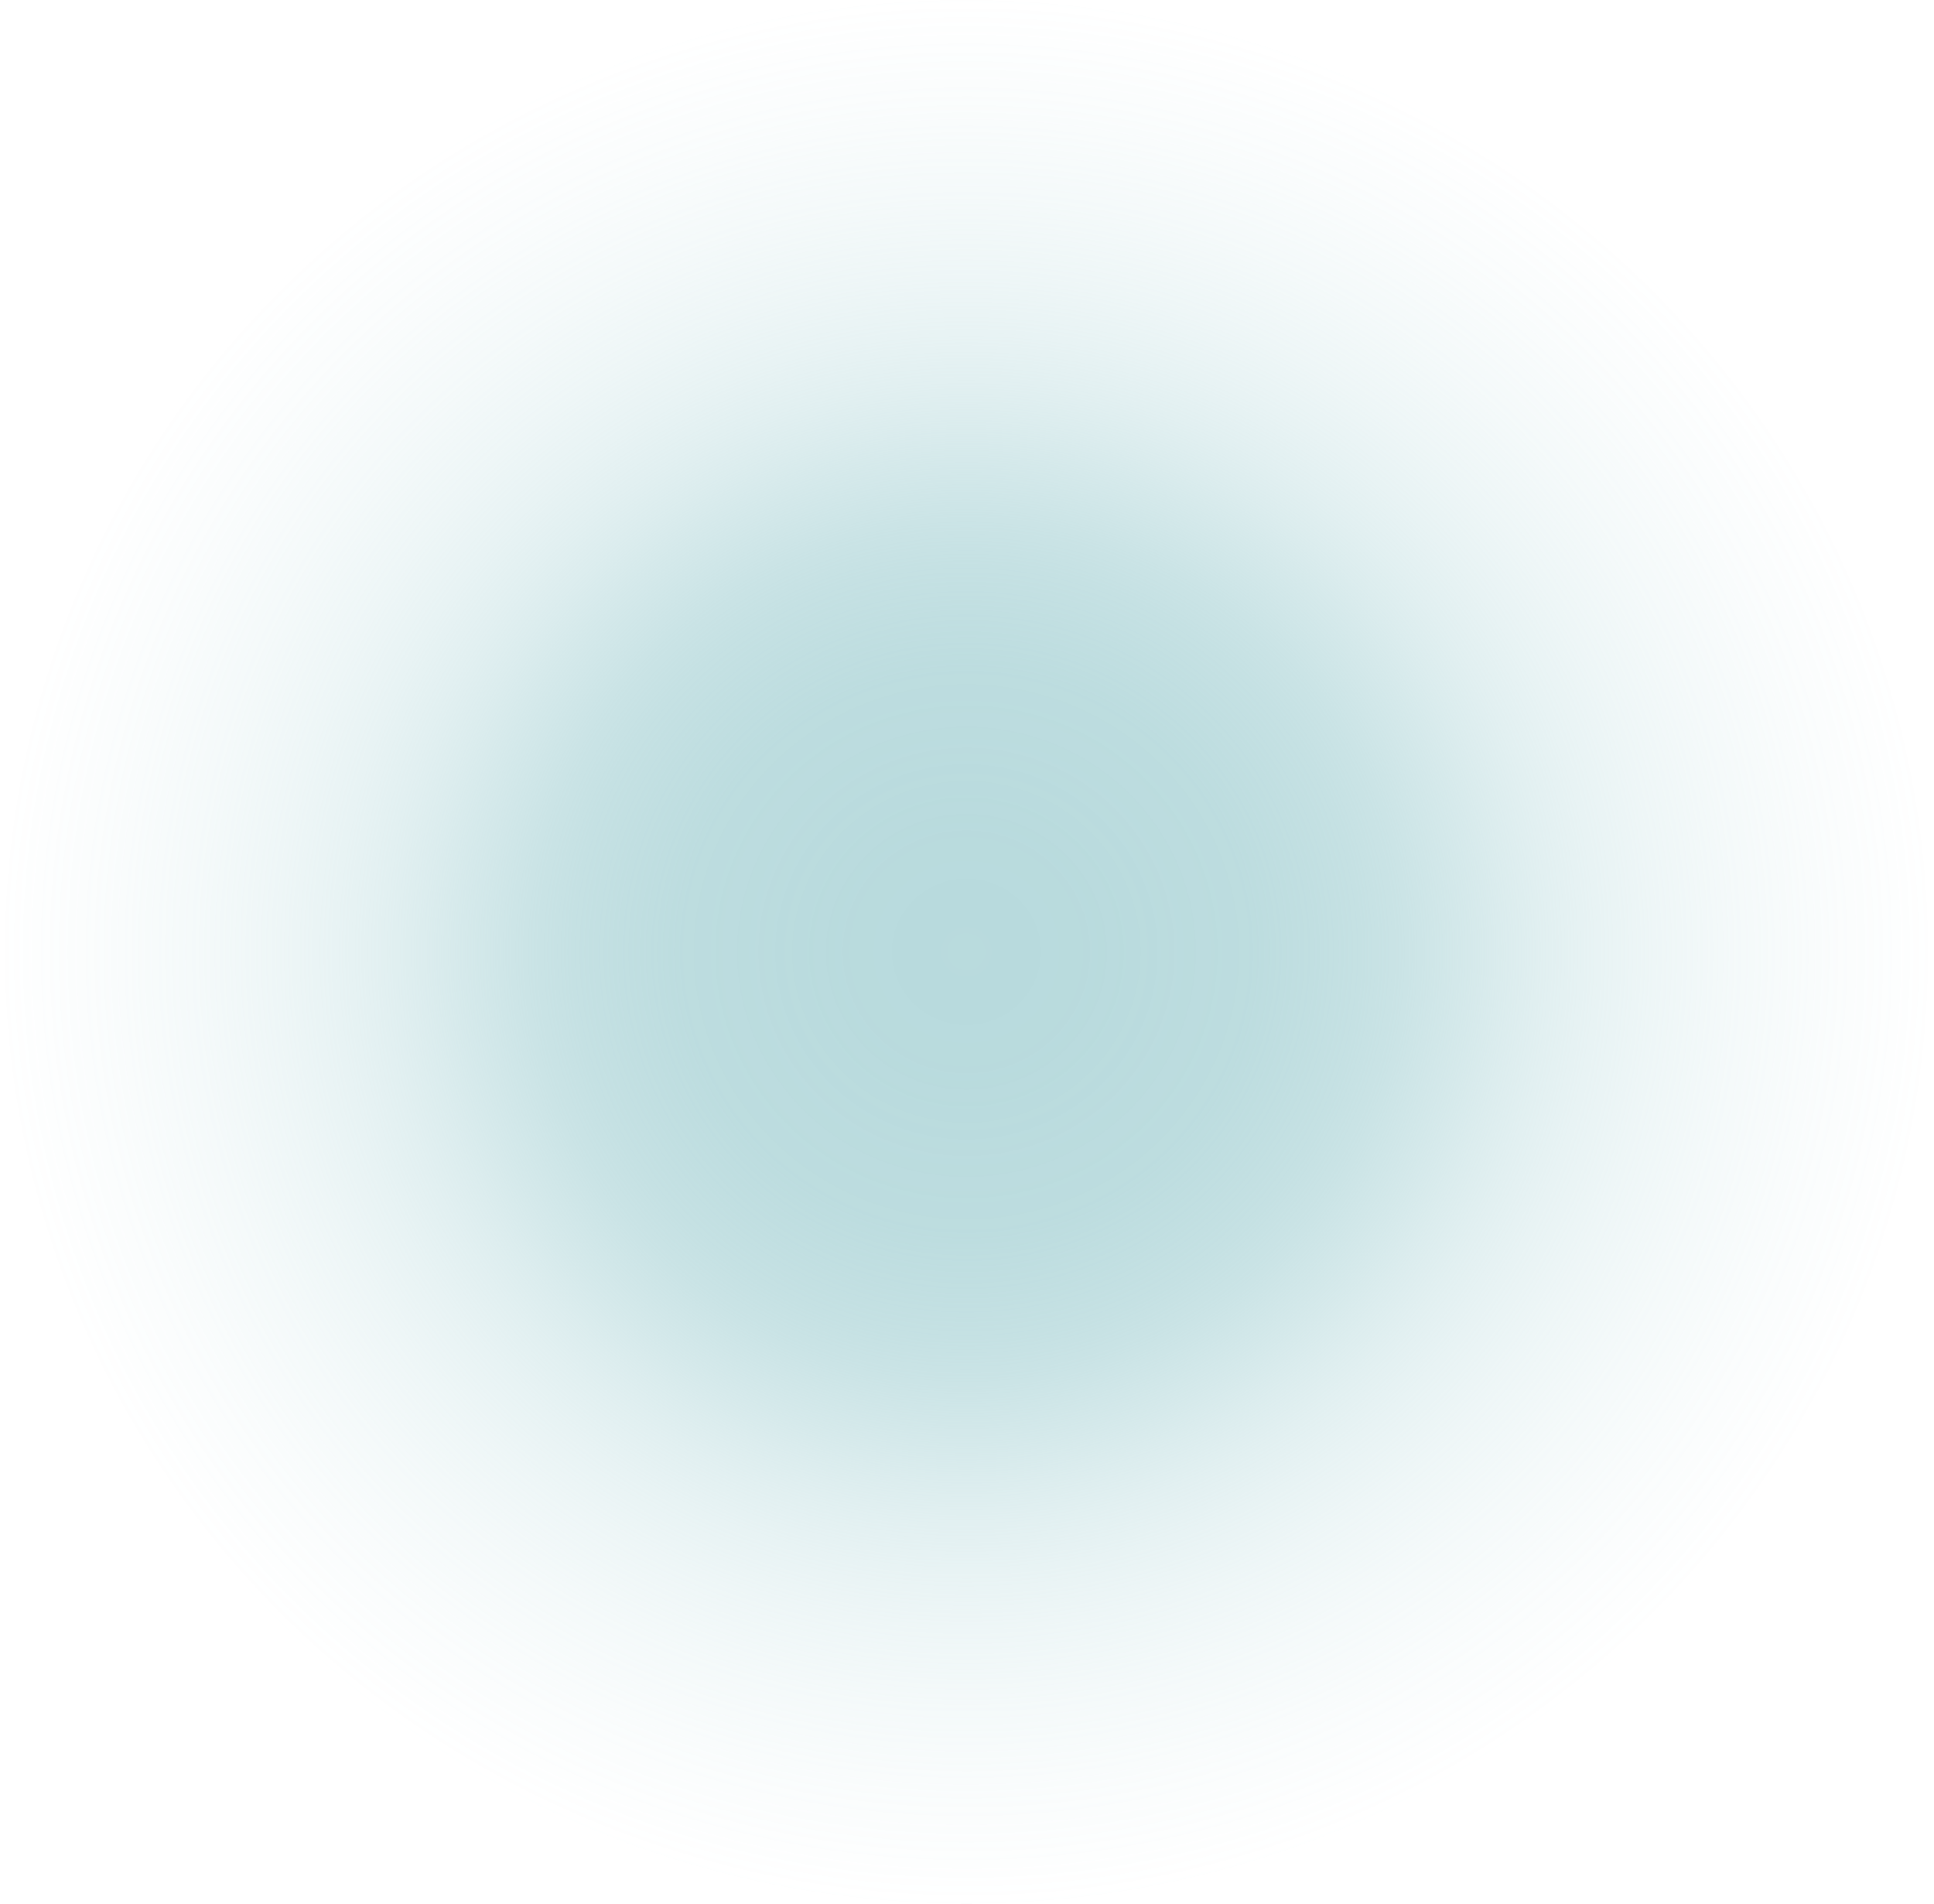 <?xml version="1.0" encoding="UTF-8"?> <svg xmlns="http://www.w3.org/2000/svg" width="1014" height="998" viewBox="0 0 1014 998" fill="none"><ellipse cx="506.706" cy="499.002" rx="499.002" ry="506.706" transform="rotate(-90 506.706 499.002)" fill="url(#paint0_radial_5985_6661)" fill-opacity="0.68"></ellipse><defs><radialGradient id="paint0_radial_5985_6661" cx="0" cy="0" r="1" gradientUnits="userSpaceOnUse" gradientTransform="translate(506.706 499.002) rotate(90) scale(506.706 499.002)"><stop stop-color="#97C9CD"></stop><stop offset="0.118" stop-color="#97C9CD" stop-opacity="0.992"></stop><stop offset="0.214" stop-color="#97C9CD" stop-opacity="0.96"></stop><stop offset="0.291" stop-color="#97C9CD" stop-opacity="0.94"></stop><stop offset="0.353" stop-color="#97C9CD" stop-opacity="0.879"></stop><stop offset="0.404" stop-color="#97C9CD" stop-opacity="0.819"></stop><stop offset="0.446" stop-color="#97C9CD" stop-opacity="0.749"></stop><stop offset="0.518" stop-color="#97C9CD" stop-opacity="0.589"></stop><stop offset="0.554" stop-color="#97C9CD" stop-opacity="0.503"></stop><stop offset="0.596" stop-color="#97C9CD" stop-opacity="0.415"></stop><stop offset="0.647" stop-color="#97C9CD" stop-opacity="0.326"></stop><stop offset="0.709" stop-color="#97C9CD" stop-opacity="0.238"></stop><stop offset="0.786" stop-color="#97C9CD" stop-opacity="0.154"></stop><stop offset="0.882" stop-color="#97C9CD" stop-opacity="0.074"></stop><stop offset="1" stop-color="#97C9CD" stop-opacity="0"></stop></radialGradient></defs></svg> 
